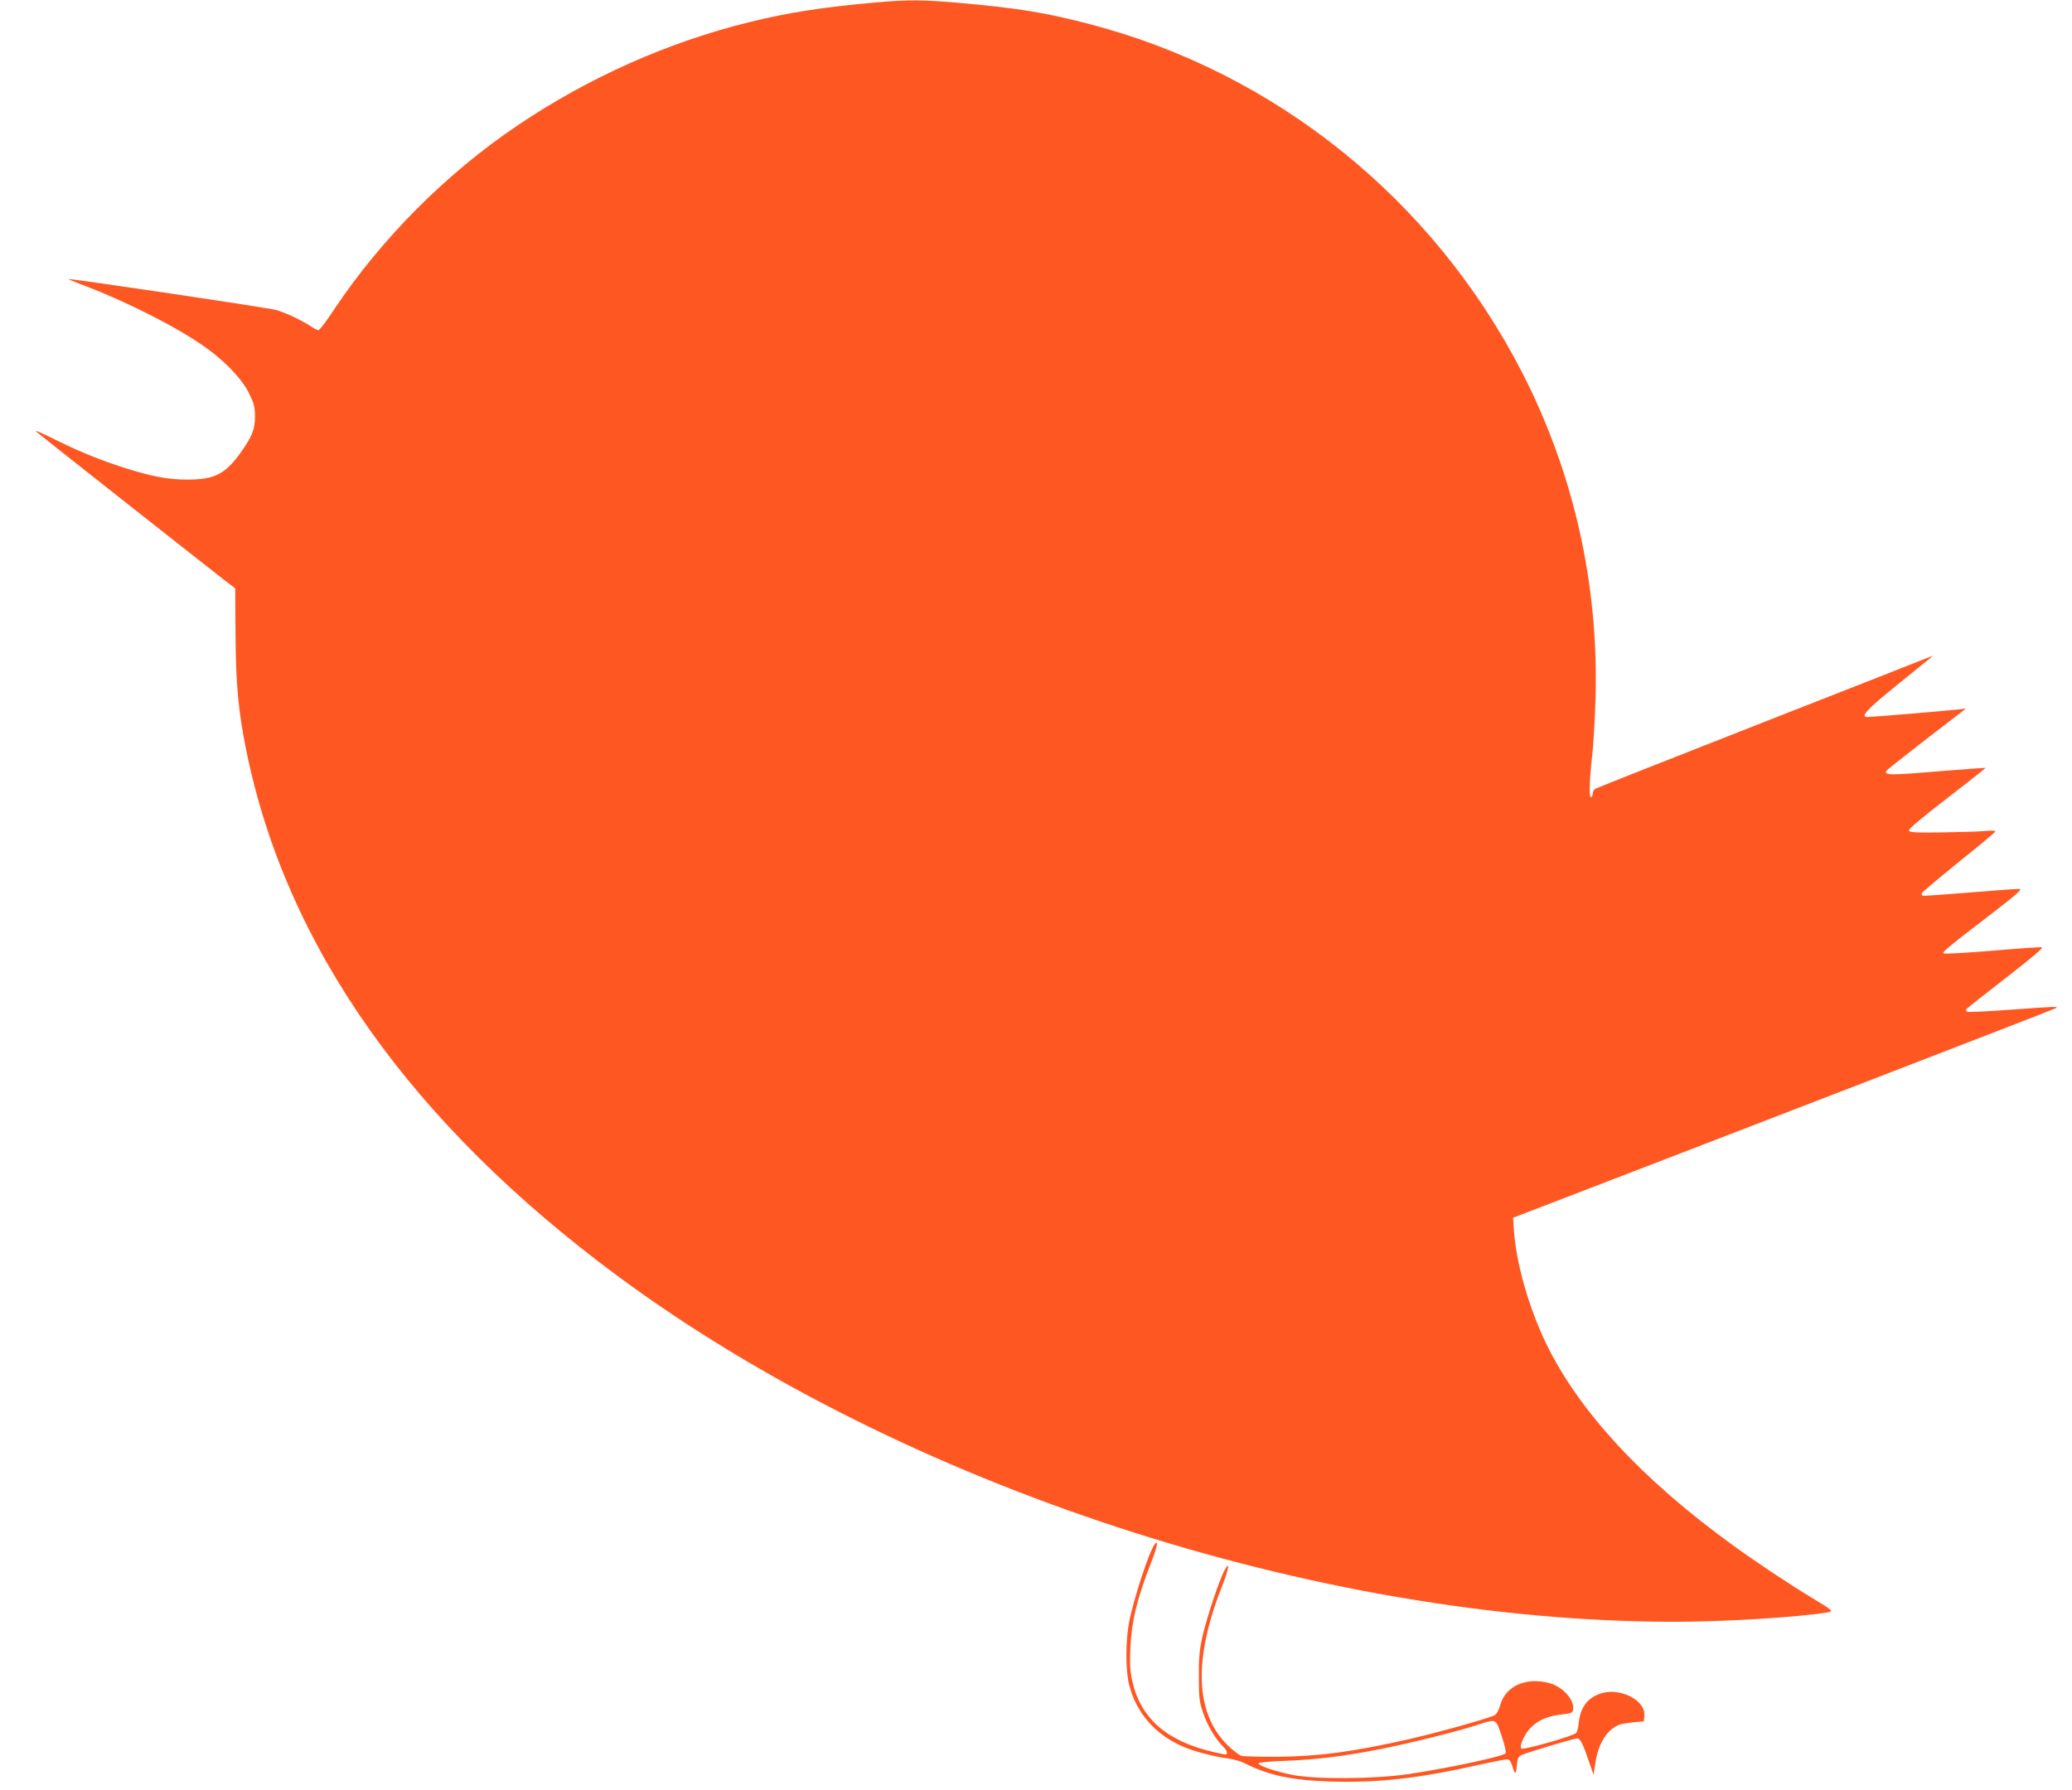 <?xml version="1.0" standalone="no"?>
<!DOCTYPE svg PUBLIC "-//W3C//DTD SVG 20010904//EN"
 "http://www.w3.org/TR/2001/REC-SVG-20010904/DTD/svg10.dtd">
<svg version="1.0" xmlns="http://www.w3.org/2000/svg"
 width="1280pt" height="1106pt" viewBox="0 0 1280 1106"
 preserveAspectRatio="xMidYMid meet">
<g transform="translate(0,1106) scale(0.1,-0.1)"
fill="#ff5722" stroke="none">
<path d="M5410 11045 c-331 -30 -538 -62 -778 -121 -502 -123 -996 -343 -1432
-637 -444 -299 -843 -700 -1136 -1139 -46 -71 -90 -128 -97 -128 -6 0 -25 9
-42 21 -53 36 -160 87 -216 103 -46 14 -1280 197 -1286 192 -2 -1 48 -22 110
-45 265 -102 576 -261 739 -379 121 -86 223 -194 266 -281 32 -65 37 -84 37
-146 0 -79 -18 -123 -91 -225 -93 -129 -160 -163 -324 -163 -122 0 -221 18
-396 74 -140 45 -269 97 -405 164 -108 54 -149 71 -134 57 10 -10 1068 -844
1169 -922 l59 -45 2 -290 c2 -304 18 -474 66 -709 245 -1213 1019 -2307 2299
-3253 1751 -1293 4317 -2132 6521 -2133 308 0 752 27 942 57 48 7 46 9 -93 93
-136 82 -346 222 -485 323 -562 407 -952 829 -1155 1249 -105 219 -182 488
-197 689 l-6 85 54 21 c1584 609 3288 1267 3299 1274 21 12 -2 11 -290 -10
-135 -10 -250 -15 -257 -12 -7 4 -9 11 -5 17 4 5 115 93 246 194 163 127 233
186 220 188 -10 1 -149 -8 -309 -22 -159 -13 -294 -21 -299 -16 -8 8 26 37
317 260 134 103 170 136 154 138 -12 1 -150 -9 -307 -22 -157 -13 -288 -22
-292 -20 -5 3 -8 9 -8 13 0 5 101 90 224 190 124 99 228 186 231 192 5 7 -13
9 -61 5 -38 -4 -159 -7 -269 -9 -171 -2 -200 0 -202 13 -2 9 87 84 237 199
132 102 238 186 237 187 -1 1 -136 -9 -301 -22 -290 -25 -329 -24 -312 5 4 5
116 94 249 197 l242 186 -55 -6 c-70 -8 -527 -46 -552 -46 -49 0 -10 43 179
196 228 184 231 187 218 181 -5 -3 -471 -186 -1035 -407 -564 -221 -1033 -407
-1042 -412 -10 -5 -18 -17 -18 -28 0 -10 -5 -22 -10 -25 -14 -9 -12 96 5 250
9 72 18 238 22 371 18 701 -136 1381 -452 1999 -549 1070 -1520 1854 -2670
2155 -270 71 -442 99 -784 130 -249 22 -332 23 -541 5z"/>
<path d="M7133 1519 c-34 -44 -131 -340 -159 -487 -20 -110 -21 -286 0 -375
42 -178 166 -320 346 -393 72 -29 190 -59 270 -69 30 -4 73 -16 95 -27 151
-77 296 -108 542 -115 288 -8 533 19 903 102 86 19 166 35 178 35 15 0 24 -10
33 -37 19 -61 24 -61 29 -3 4 46 9 56 30 67 32 15 325 103 345 103 17 0 38
-44 75 -155 l24 -70 12 75 c19 121 72 205 149 235 11 4 49 10 85 14 l65 6 3
36 c8 91 -141 171 -259 139 -87 -24 -135 -83 -146 -183 -3 -29 -10 -57 -15
-63 -14 -19 -328 -108 -339 -97 -7 7 -5 23 5 47 40 97 119 150 241 163 63 7
70 10 73 31 9 60 -63 140 -146 163 -143 40 -273 -18 -305 -138 -6 -25 -21 -51
-32 -59 -28 -18 -351 -108 -530 -149 -355 -80 -560 -107 -820 -109 -104 0
-202 2 -217 6 -14 5 -54 35 -87 68 -199 200 -209 532 -30 984 42 106 49 162
11 89 -33 -64 -108 -291 -134 -405 -18 -83 -23 -132 -22 -248 0 -128 3 -154
26 -221 26 -78 78 -166 123 -209 25 -23 33 -50 16 -50 -6 0 -38 7 -73 15 -291
67 -452 208 -504 442 -13 60 -15 104 -11 202 8 167 39 297 129 529 38 97 46
142 21 111z m2144 -1186 c18 -54 29 -101 24 -106 -20 -20 -368 -94 -601 -128
-210 -31 -566 -33 -710 -6 -107 21 -215 57 -215 72 0 6 66 13 165 16 198 8
367 29 595 74 180 36 470 108 595 149 116 37 110 40 147 -71z"/>
</g>
</svg>
